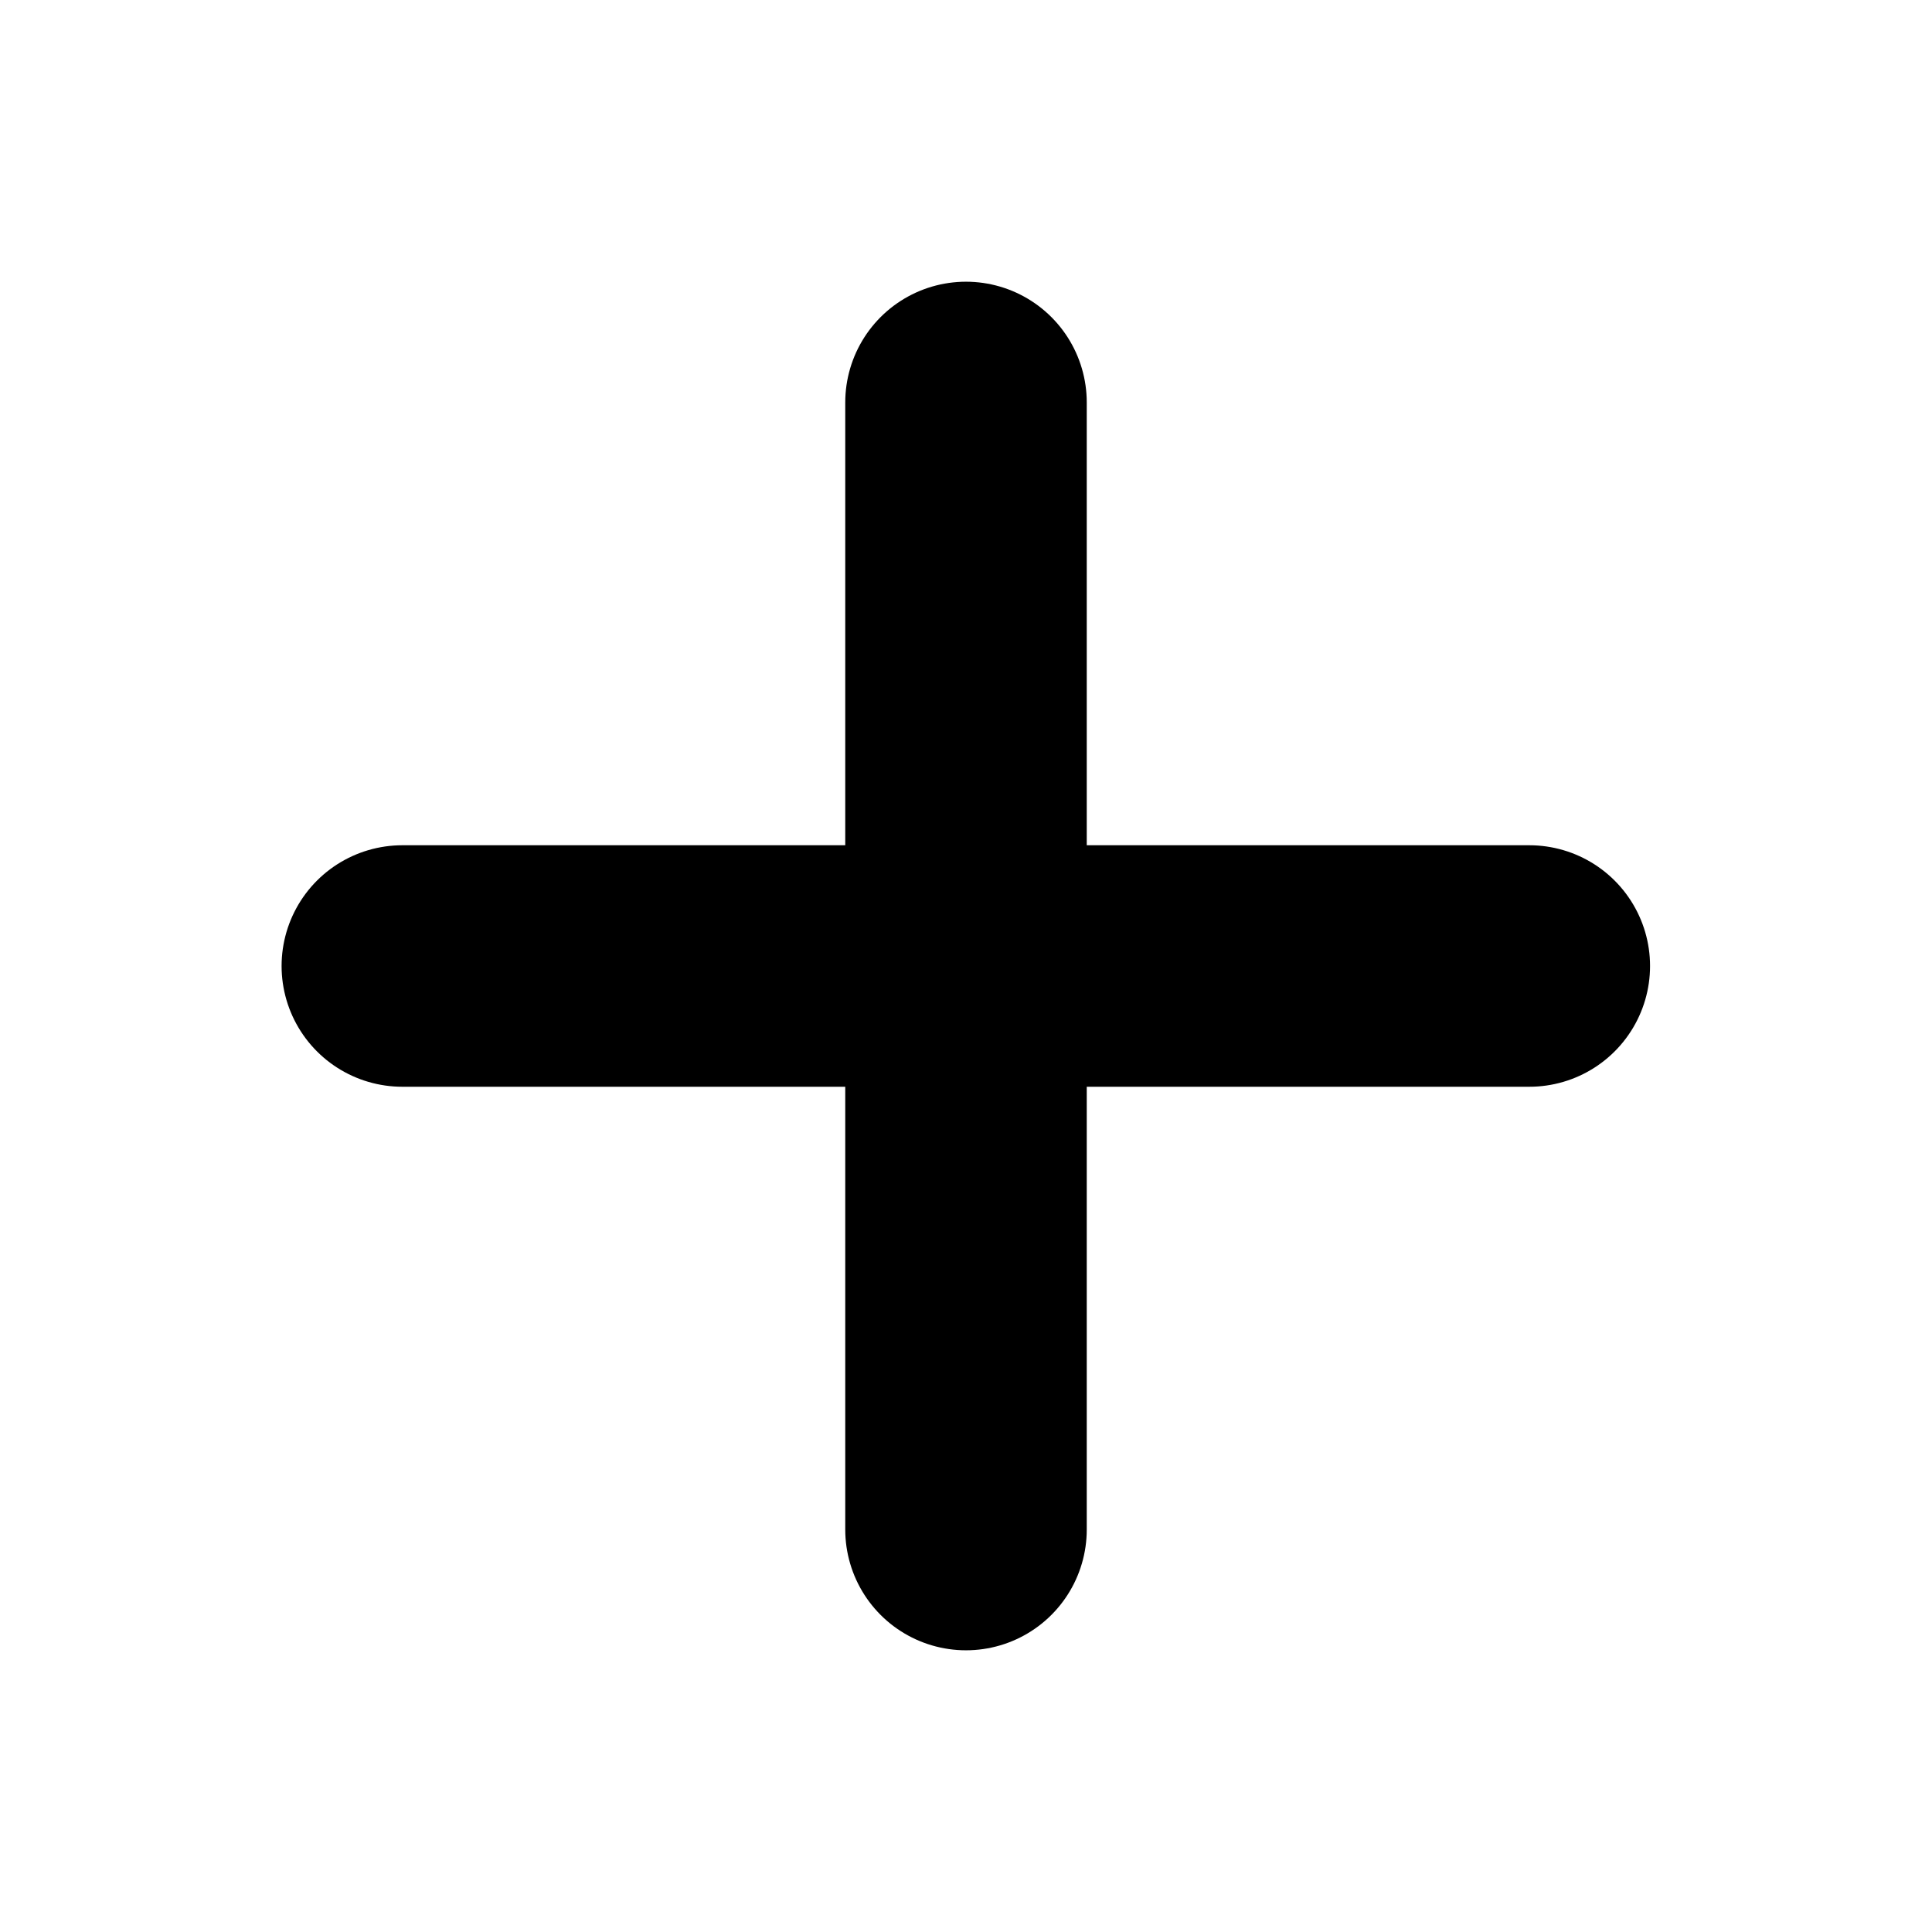 <svg xmlns="http://www.w3.org/2000/svg" fill="none" viewBox="0 0 16 16"><path stroke="currentColor" stroke-linecap="round" stroke-linejoin="round" stroke-width="2" d="M8 3.333v9.334M3.332 8h9.333"/></svg>
